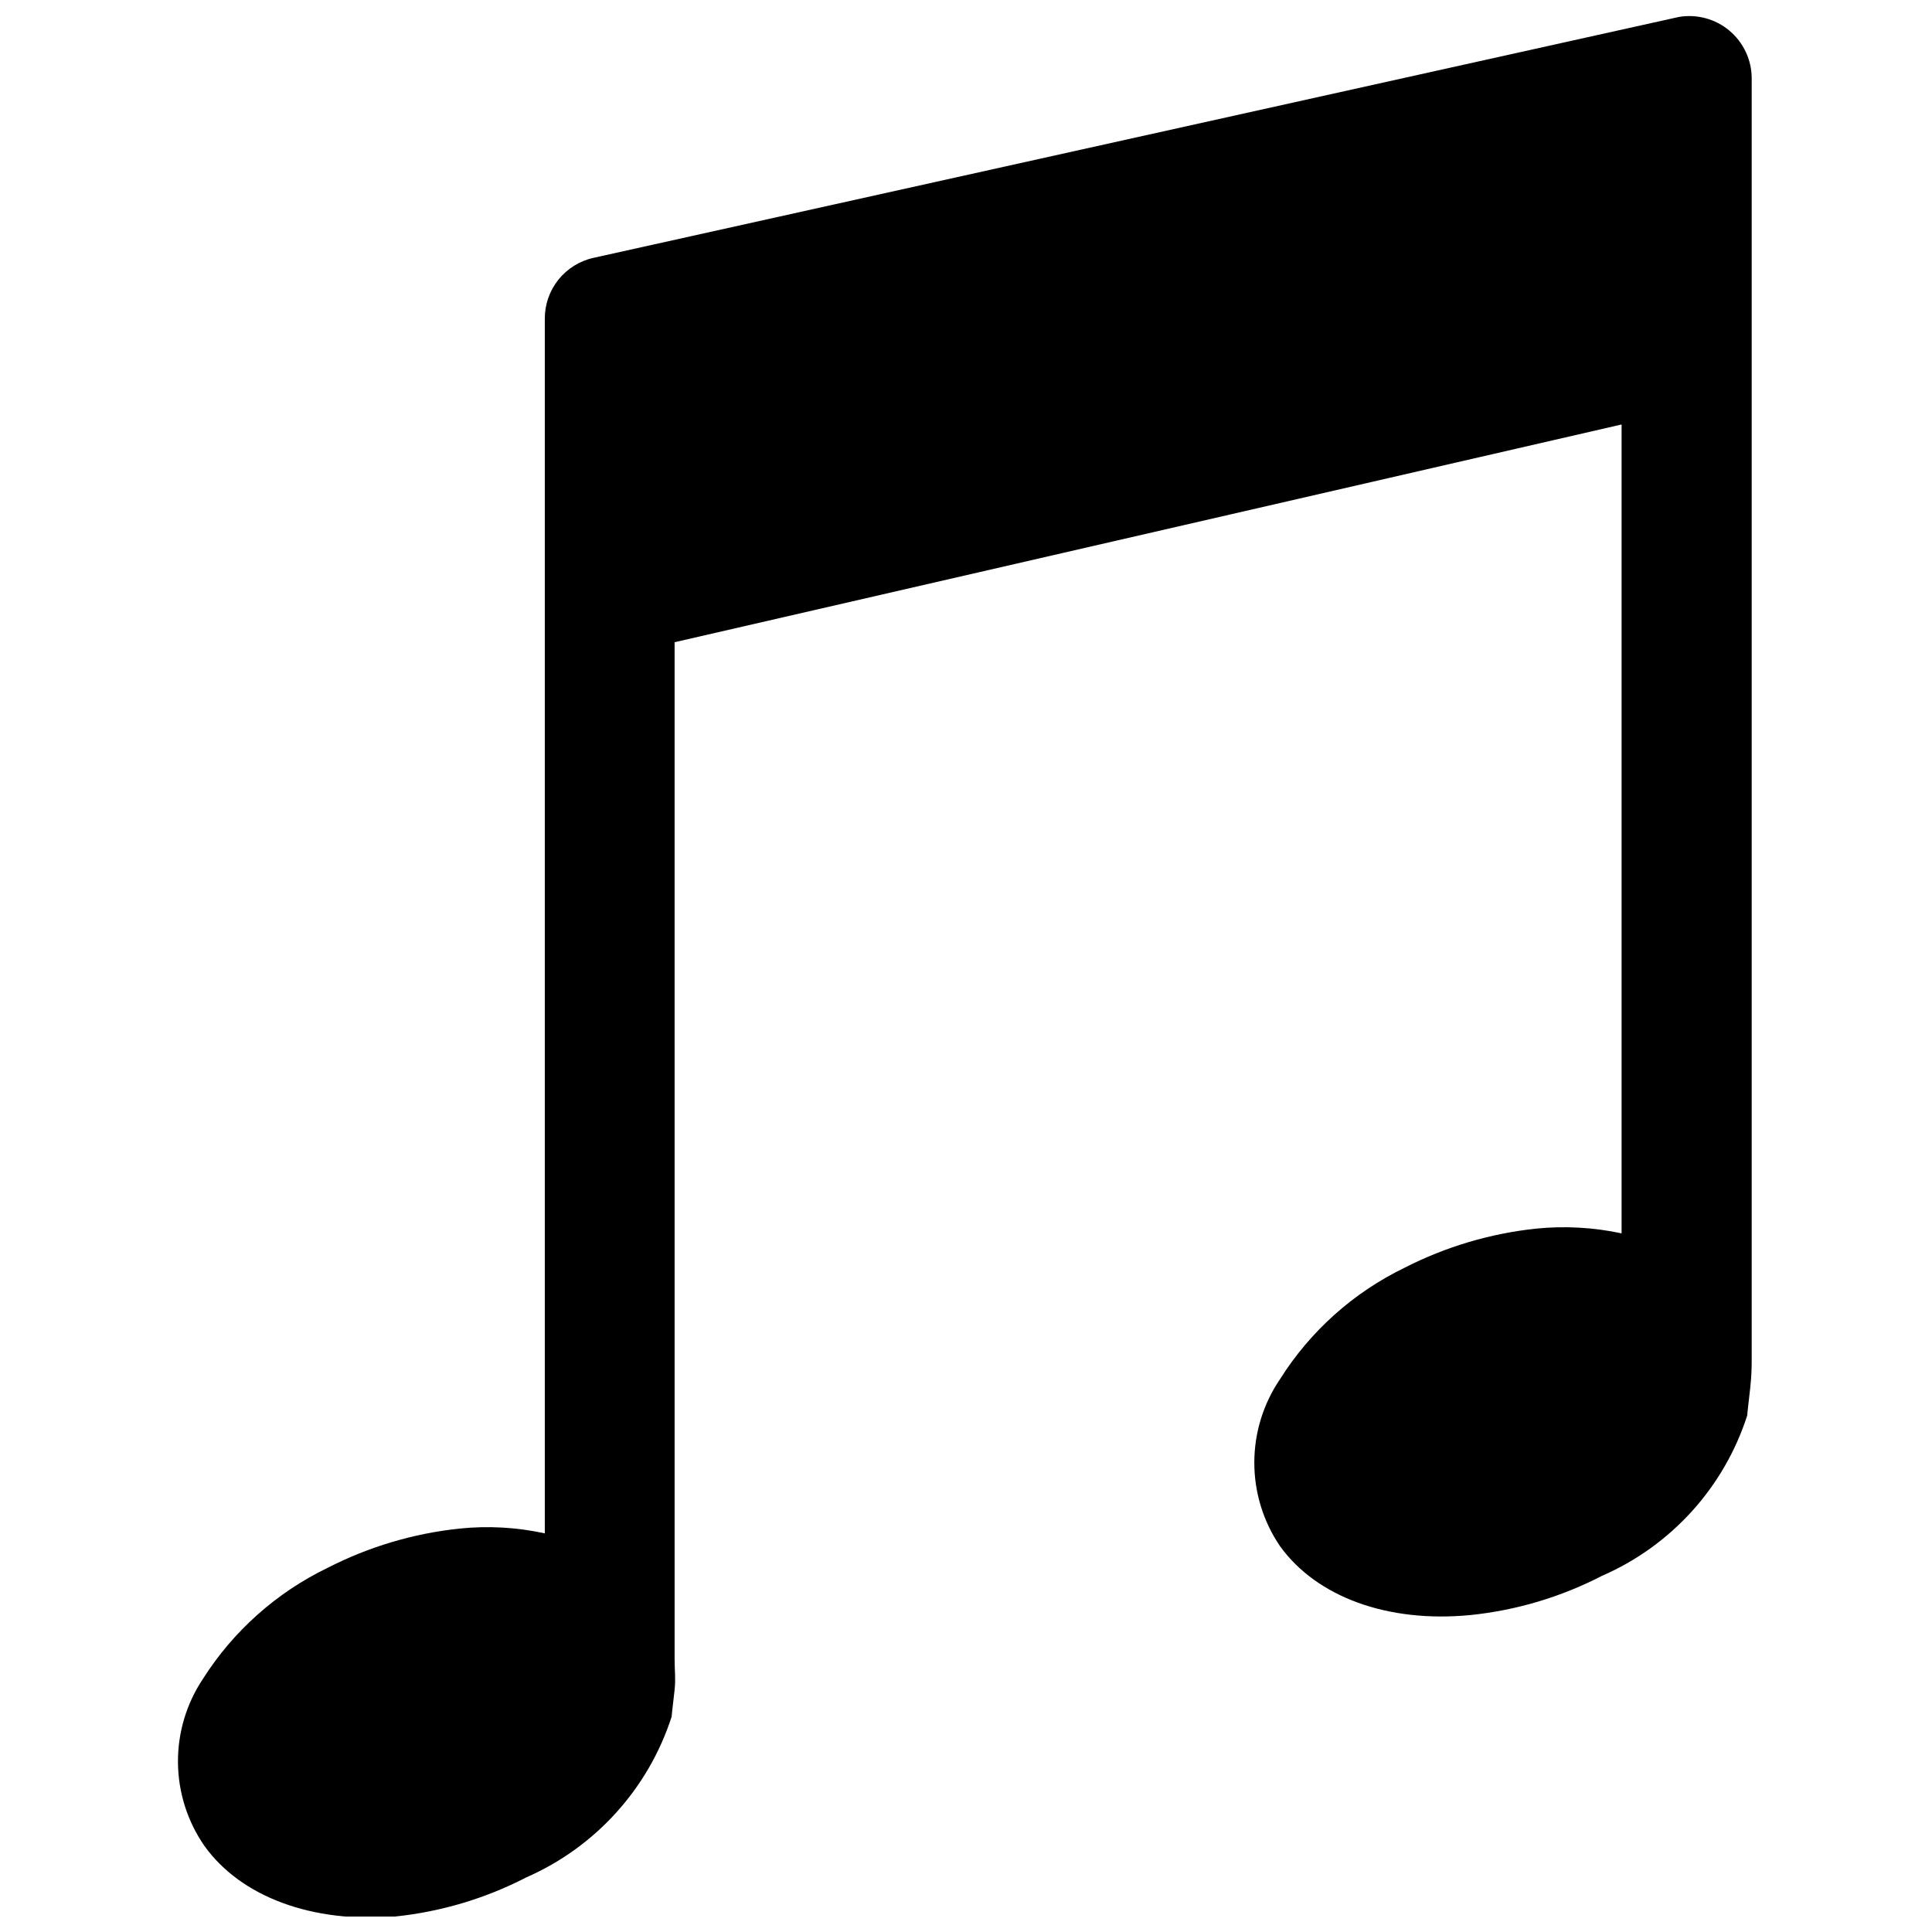 <?xml version="1.0" encoding="UTF-8"?>
<!-- Uploaded to: SVG Repo, www.svgrepo.com, Generator: SVG Repo Mixer Tools -->
<svg width="800px" height="800px" version="1.1" viewBox="144 144 512 512" xmlns="http://www.w3.org/2000/svg">
 <defs>
  <clipPath id="a">
   <path d="m191 148.09h418v503.81h-418z"/>
  </clipPath>
 </defs>
 <g clip-path="url(#a)">
  <path d="m288.38 228.47v321.89c-7.441-1.629-15.098-2.055-22.672-1.262-12.168 1.289-23.988 4.812-34.875 10.391-13.547 6.543-25 16.742-33.062 29.441-4.375 6.566-6.676 14.293-6.606 22.184 0.07 7.887 2.508 15.574 7 22.059 9.762 13.617 28.652 20.469 50.461 18.734 12.172-1.25 24-4.773 34.871-10.391 18.332-8.039 32.344-23.539 38.496-42.586 0-0.473 0.473-4.172 0.789-7.164 0.316-2.992 0-4.961 0-7.871l-0.004-269.7 250.96-57.703v214.36c-7.422-1.586-15.043-2.012-22.594-1.262-12.188 1.289-24.039 4.809-34.949 10.391-13.539 6.566-24.965 16.793-32.984 29.523-4.434 6.523-6.805 14.23-6.805 22.117 0 7.891 2.371 15.598 6.805 22.121 9.762 13.539 28.652 20.387 50.461 18.262l-0.004 0.004c12.176-1.25 24.004-4.777 34.875-10.395 18.344-7.977 32.367-23.465 38.492-42.508 0-0.551 0.473-4.25 0.789-7.242 0.316-2.992 0.395-4.961 0.395-7.477v-339.76c-0.047-4.836-2.215-9.41-5.922-12.516-3.711-3.106-8.598-4.43-13.367-3.621l-287.64 63.84c-3.676 0.812-6.957 2.856-9.309 5.789-2.348 2.938-3.621 6.59-3.602 10.352z"/>
 </g>
</svg>